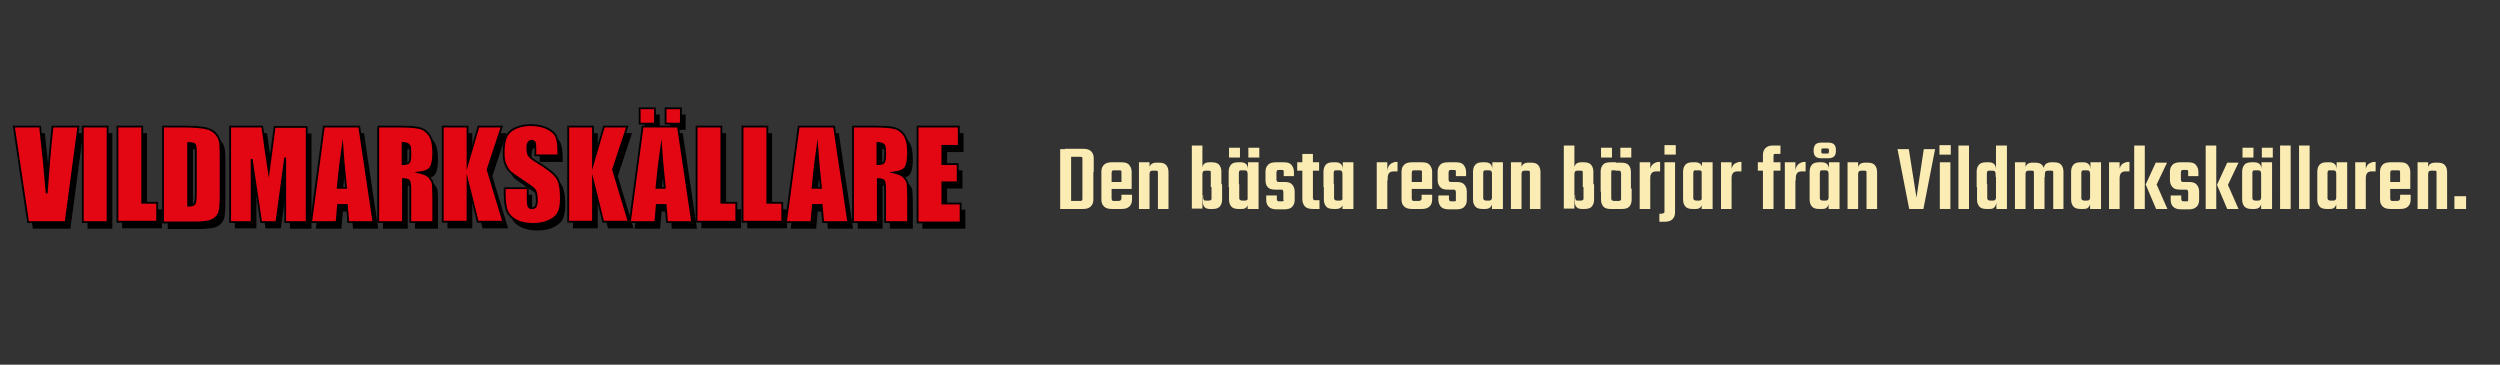 <?xml version="1.0" encoding="utf-8"?>
<!-- Generator: Adobe Illustrator 27.9.0, SVG Export Plug-In . SVG Version: 6.00 Build 0)  -->
<svg version="1.1" id="Layer_1" xmlns="http://www.w3.org/2000/svg" xmlns:xlink="http://www.w3.org/1999/xlink" x="0px" y="0px"
	 width="685.5px" height="100px" viewBox="0 0 685.5 100" style="enable-background:new 0 0 685.5 100;" xml:space="preserve">
<rect x="0" y="0" width="685.5" height="100" fill="#333333" stroke="none"/>
<style type="text/css">
	.st0{fill:#FBECB4;}
	.st1{fill:#E30613;stroke:#000000;stroke-width:0.5;stroke-miterlimit:10;}
</style>
<g>
	<path class="st0" d="M290.7,40.9h3v16.4h-3V40.9z M296.8,47.2v-3.5c0-0.3,0-0.5-0.1-0.6c-0.1-0.1-0.3-0.1-0.6-0.1H292v-2.2h5
		c1,0,1.7,0.2,2.2,0.7s0.7,1.1,0.7,1.9v3.8H296.8z M296.8,54.4v-7.7h3v8c0,0.8-0.2,1.4-0.7,1.9s-1.2,0.7-2.2,0.7h-5v-2.2h4.1
		c0.3,0,0.5,0,0.6-0.1C296.8,54.9,296.8,54.7,296.8,54.4z"/>
	<path class="st0" d="M304.8,47.4v7c0,0.3,0.1,0.5,0.2,0.6c0.1,0.1,0.3,0.1,0.6,0.1h0.7v2.2h-1.4c-1,0-1.7-0.2-2.2-0.7
		c-0.5-0.5-0.7-1.1-0.7-1.9v-7.6c0-0.8,0.2-1.4,0.7-1.9c0.5-0.5,1.2-0.7,2.2-0.7h1.5v2.2h-0.8c-0.3,0-0.5,0-0.6,0.1
		S304.8,47.1,304.8,47.4z M310.3,49.9v1.9h-7.5v-1.9H310.3z M307.5,51.4v-4c0-0.3,0-0.5-0.1-0.6c-0.1-0.1-0.3-0.1-0.6-0.1H306v-2.2
		h1.5c1,0,1.7,0.2,2.1,0.7c0.4,0.5,0.7,1.1,0.7,1.9v4.3H307.5z M307.5,54.4v-1h2.9v1.3c0,0.8-0.2,1.4-0.7,1.9
		c-0.5,0.5-1.2,0.7-2.2,0.7H306v-2.2h0.7c0.3,0,0.5-0.1,0.6-0.2S307.5,54.6,307.5,54.4z"/>
	<path class="st0" d="M315.2,57.3h-2.9V44.5h2.9v1.8l0,0.1V57.3z M320.5,57.3h-3v-9.8c0-0.3,0-0.5-0.1-0.6c-0.1-0.1-0.3-0.1-0.6-0.1
		H316c-0.3,0-0.5,0.1-0.6,0.2c-0.1,0.1-0.2,0.4-0.2,0.7v0.8h-0.1v-2c0-0.6,0.2-1.1,0.5-1.4c0.3-0.3,0.8-0.5,1.4-0.5h0.8
		c0.9,0,1.6,0.2,2,0.7s0.6,1.1,0.6,1.9V57.3z"/>
	<path class="st0" d="M326.8,39.9h2.9v15.4l0,0.1v1.8h-2.9V39.9z M335,51.3h-3v-3.8c0-0.3,0-0.5-0.1-0.6c-0.1-0.1-0.3-0.1-0.6-0.1
		h-0.8c-0.3,0-0.5,0.1-0.6,0.2s-0.2,0.4-0.2,0.7v0.8h-0.1v-2c0-0.7,0.2-1.1,0.5-1.5c0.3-0.3,0.8-0.5,1.4-0.5h0.8
		c0.9,0,1.6,0.2,2,0.7c0.4,0.5,0.6,1.1,0.6,1.9V51.3z M332.1,50.5h3v4.2c0,0.8-0.2,1.4-0.6,1.9s-1.1,0.7-2,0.7h-0.8
		c-0.6,0-1.1-0.2-1.4-0.5s-0.5-0.8-0.5-1.5v-1.8h0.1v0.6c0,0.3,0.1,0.5,0.2,0.7s0.3,0.2,0.6,0.2h0.8c0.3,0,0.5-0.1,0.6-0.2
		c0.1-0.1,0.1-0.3,0.1-0.5V50.5z"/>
	<path class="st0" d="M339.8,51.3h-2.9v-4.2c0-0.8,0.2-1.4,0.6-1.9c0.4-0.5,1.1-0.7,2-0.7h0.8c0.6,0,1.1,0.2,1.4,0.5
		c0.3,0.3,0.5,0.8,0.5,1.4v1.9h-0.1v-0.7c0-0.3-0.1-0.5-0.2-0.7c-0.1-0.1-0.3-0.2-0.6-0.2h-0.8c-0.3,0-0.5,0-0.6,0.1
		s-0.2,0.3-0.2,0.6V51.3z M336.9,50.5h2.9v3.8c0,0.3,0.1,0.4,0.2,0.5s0.3,0.2,0.6,0.2h0.8c0.3,0,0.5-0.1,0.6-0.2s0.2-0.4,0.2-0.7
		v-0.7h0.1v1.9c0,0.7-0.2,1.1-0.5,1.5s-0.8,0.5-1.4,0.5h-0.8c-0.9,0-1.6-0.2-2-0.7c-0.4-0.5-0.6-1.1-0.6-1.9V50.5z M337,43.2v-2.7h3
		v2.7H337z M345.1,57.3h-3V46.5l0.1-0.1v-1.9h2.9V57.3z M342.3,43.2v-2.7h3v2.7H342.3z"/>
	<path class="st0" d="M351.9,54.5v-1.8c0-0.3-0.1-0.5-0.2-0.6c-0.1-0.1-0.3-0.1-0.6-0.1h-1.4c-1,0-1.7-0.2-2.1-0.7
		c-0.4-0.4-0.6-1.1-0.6-1.9v-2.3c0-0.8,0.2-1.4,0.7-1.9c0.4-0.5,1.2-0.7,2.2-0.7h2.1c1,0,1.7,0.2,2.1,0.7c0.4,0.5,0.7,1.1,0.7,1.9
		v1.2h-2.8v-1c0-0.3,0-0.5-0.1-0.6c-0.1-0.1-0.3-0.1-0.6-0.1h-0.5c-0.3,0-0.5,0-0.6,0.1c-0.1,0.1-0.2,0.3-0.2,0.6v1.9
		c0,0.3,0.1,0.5,0.2,0.6s0.3,0.1,0.6,0.1h1.4c1,0,1.7,0.2,2.1,0.7c0.4,0.4,0.7,1.1,0.7,1.9v2.3c0,0.8-0.2,1.4-0.7,1.9
		c-0.4,0.5-1.2,0.7-2.1,0.7h-2.1c-1,0-1.7-0.2-2.2-0.7s-0.7-1.1-0.7-1.9v-1.2h2.9v0.9c0,0.3,0.1,0.5,0.2,0.6
		c0.1,0.1,0.3,0.1,0.6,0.1h0.5c0.3,0,0.5,0,0.6-0.1C351.9,54.9,351.9,54.8,351.9,54.5z"/>
	<path class="st0" d="M361.7,44.5v2.3h-6v-2.3H361.7z M360,42.2v12c0,0.3,0.1,0.5,0.2,0.6c0.1,0.1,0.3,0.1,0.6,0.1h1v2.4h-1.8
		c-1,0-1.7-0.2-2.2-0.7c-0.4-0.5-0.7-1.1-0.7-1.9V42.2H360z"/>
	<path class="st0" d="M365.8,51.3h-2.9v-4.2c0-0.8,0.2-1.4,0.6-1.9c0.4-0.5,1.1-0.7,2-0.7h0.8c0.6,0,1.1,0.2,1.4,0.5
		c0.3,0.3,0.5,0.8,0.5,1.4v1.9h-0.1v-0.7c0-0.3-0.1-0.5-0.2-0.7c-0.1-0.1-0.3-0.2-0.6-0.2h-0.8c-0.3,0-0.5,0-0.6,0.1
		c-0.1,0.1-0.2,0.3-0.2,0.6V51.3z M362.9,50.5h2.9v3.8c0,0.3,0.1,0.4,0.2,0.5c0.1,0.1,0.3,0.2,0.6,0.2h0.8c0.3,0,0.5-0.1,0.6-0.2
		s0.2-0.4,0.2-0.7v-0.7h0.1v1.9c0,0.7-0.2,1.1-0.5,1.5c-0.3,0.3-0.8,0.5-1.4,0.5h-0.8c-0.9,0-1.6-0.2-2-0.7
		c-0.4-0.5-0.6-1.1-0.6-1.9V50.5z M371.1,57.3h-3V46.5l0.1-0.1v-1.9h2.9V57.3z"/>
	<path class="st0" d="M380.4,57.3h-2.9V44.5h2.9v2.5l0-0.2V57.3z M383.2,44.5V47h-1.1c-1.1,0-1.6,0.6-1.6,1.9v0.6h-0.1v-2.6
		c0-0.4,0.1-0.8,0.3-1.2c0.2-0.4,0.5-0.7,0.8-0.9c0.4-0.2,0.8-0.4,1.3-0.4H383.2z"/>
	<path class="st0" d="M387.1,47.4v7c0,0.3,0.1,0.5,0.2,0.6c0.1,0.1,0.3,0.1,0.6,0.1h0.7v2.2h-1.4c-1,0-1.7-0.2-2.2-0.7
		c-0.5-0.5-0.7-1.1-0.7-1.9v-7.6c0-0.8,0.2-1.4,0.7-1.9c0.5-0.5,1.2-0.7,2.2-0.7h1.5v2.2h-0.8c-0.3,0-0.5,0-0.6,0.1
		C387.2,46.9,387.1,47.1,387.1,47.4z M392.7,49.9v1.9h-7.5v-1.9H392.7z M389.9,51.4v-4c0-0.3,0-0.5-0.1-0.6
		c-0.1-0.1-0.3-0.1-0.6-0.1h-0.8v-2.2h1.5c1,0,1.7,0.2,2.1,0.7c0.4,0.5,0.7,1.1,0.7,1.9v4.3H389.9z M389.8,54.4v-1h2.9v1.3
		c0,0.8-0.2,1.4-0.7,1.9c-0.5,0.5-1.2,0.7-2.2,0.7h-1.5v-2.2h0.7c0.3,0,0.5-0.1,0.6-0.2C389.8,54.8,389.8,54.6,389.8,54.4z"/>
	<path class="st0" d="M399.2,54.5v-1.8c0-0.3-0.1-0.5-0.2-0.6c-0.1-0.1-0.3-0.1-0.6-0.1h-1.4c-1,0-1.7-0.2-2.1-0.7
		c-0.4-0.4-0.7-1.1-0.7-1.9v-2.3c0-0.8,0.2-1.4,0.7-1.9c0.4-0.5,1.2-0.7,2.2-0.7h2.1c1,0,1.7,0.2,2.1,0.7c0.4,0.5,0.7,1.1,0.7,1.9
		v1.2h-2.8v-1c0-0.3,0-0.5-0.1-0.6c-0.1-0.1-0.3-0.1-0.6-0.1h-0.5c-0.3,0-0.5,0-0.6,0.1c-0.1,0.1-0.2,0.3-0.2,0.6v1.9
		c0,0.3,0.1,0.5,0.2,0.6c0.1,0.1,0.3,0.1,0.6,0.1h1.4c1,0,1.7,0.2,2.1,0.7c0.4,0.4,0.7,1.1,0.7,1.9v2.3c0,0.8-0.2,1.4-0.7,1.9
		c-0.4,0.5-1.2,0.7-2.1,0.7h-2.1c-1,0-1.7-0.2-2.2-0.7c-0.4-0.5-0.7-1.1-0.7-1.9v-1.2h2.9v0.9c0,0.3,0.1,0.5,0.2,0.6
		c0.1,0.1,0.3,0.1,0.6,0.1h0.5c0.3,0,0.5,0,0.6-0.1C399.2,54.9,399.2,54.8,399.2,54.5z"/>
	<path class="st0" d="M406.8,51.3h-2.9v-4.2c0-0.8,0.2-1.4,0.6-1.9c0.4-0.5,1.1-0.7,2-0.7h0.8c0.6,0,1.1,0.2,1.4,0.5
		c0.3,0.3,0.5,0.8,0.5,1.4v1.9h-0.1v-0.7c0-0.3-0.1-0.5-0.2-0.7c-0.1-0.1-0.3-0.2-0.6-0.2h-0.8c-0.3,0-0.5,0-0.6,0.1
		c-0.1,0.1-0.2,0.3-0.2,0.6V51.3z M403.8,50.5h2.9v3.8c0,0.3,0.1,0.4,0.2,0.5c0.1,0.1,0.3,0.2,0.6,0.2h0.8c0.3,0,0.5-0.1,0.6-0.2
		s0.2-0.4,0.2-0.7v-0.7h0.1v1.9c0,0.7-0.2,1.1-0.5,1.5c-0.3,0.3-0.8,0.5-1.4,0.5h-0.8c-0.9,0-1.6-0.2-2-0.7
		c-0.4-0.5-0.6-1.1-0.6-1.9V50.5z M412.1,57.3h-3V46.5l0.1-0.1v-1.9h2.9V57.3z"/>
	<path class="st0" d="M417.2,57.3h-2.9V44.5h2.9v1.8l0,0.1V57.3z M422.5,57.3h-3v-9.8c0-0.3,0-0.5-0.1-0.6c-0.1-0.1-0.3-0.1-0.6-0.1
		H418c-0.3,0-0.5,0.1-0.6,0.2c-0.1,0.1-0.2,0.4-0.2,0.7v0.8h-0.1v-2c0-0.6,0.2-1.1,0.5-1.4c0.3-0.3,0.8-0.5,1.4-0.5h0.8
		c0.9,0,1.6,0.2,2,0.7c0.4,0.5,0.6,1.1,0.6,1.9V57.3z"/>
	<path class="st0" d="M428.8,39.9h2.9v15.4l0,0.1v1.8h-2.9V39.9z M437,51.3h-3v-3.8c0-0.3,0-0.5-0.1-0.6c-0.1-0.1-0.3-0.1-0.6-0.1
		h-0.8c-0.3,0-0.5,0.1-0.6,0.2s-0.2,0.4-0.2,0.7v0.8h-0.1v-2c0-0.7,0.2-1.1,0.5-1.5c0.3-0.3,0.8-0.5,1.4-0.5h0.8
		c0.9,0,1.6,0.2,2,0.7c0.4,0.5,0.6,1.1,0.6,1.9V51.3z M434.1,50.5h3v4.2c0,0.8-0.2,1.4-0.6,1.9c-0.4,0.5-1.1,0.7-2,0.7h-0.8
		c-0.6,0-1.1-0.2-1.4-0.5c-0.3-0.3-0.5-0.8-0.5-1.5v-1.8h0.1v0.6c0,0.3,0.1,0.5,0.2,0.7s0.3,0.2,0.6,0.2h0.8c0.3,0,0.5-0.1,0.6-0.2
		c0.1-0.1,0.1-0.3,0.1-0.5V50.5z"/>
	<path class="st0" d="M441.8,47.4v5.2h-2.9v-5.5c0-0.8,0.2-1.4,0.6-1.9c0.4-0.5,1.1-0.7,2.1-0.7h1.5v2.2h-0.7c-0.3,0-0.5,0-0.6,0.1
		C441.9,47,441.8,47.2,441.8,47.4z M441.8,51.6v2.8c0,0.3,0.1,0.4,0.2,0.5s0.3,0.2,0.6,0.2h0.6v2.2h-1.5c-1,0-1.7-0.2-2.1-0.7
		c-0.4-0.5-0.6-1.1-0.6-1.9v-3.1H441.8z M439,43.2v-2.7h3v2.7H439z M444.5,54.4v-2.7h2.9v3c0,0.8-0.2,1.4-0.6,1.9
		c-0.4,0.5-1.1,0.7-2.1,0.7H443v-2.2h0.8c0.3,0,0.5-0.1,0.6-0.2S444.5,54.6,444.5,54.4z M444.5,52.6v-5.1c0-0.3-0.1-0.5-0.2-0.6
		c-0.1-0.1-0.3-0.1-0.6-0.1h-0.7v-2.2h1.5c1,0,1.7,0.2,2.1,0.7c0.4,0.5,0.6,1.1,0.6,1.9v5.5H444.5z M444.3,43.2v-2.7h3v2.7H444.3z"
		/>
	<path class="st0" d="M452.5,57.3h-2.9V44.5h2.9v2.5l0-0.2V57.3z M455.2,44.5V47h-1.1c-1.1,0-1.6,0.6-1.6,1.9v0.6h-0.1v-2.6
		c0-0.4,0.1-0.8,0.3-1.2c0.2-0.4,0.5-0.7,0.8-0.9c0.4-0.2,0.8-0.4,1.3-0.4H455.2z"/>
	<path class="st0" d="M456.4,57.9V44.5h2.9v13.7c0,0.8-0.2,1.4-0.7,1.9s-1.2,0.7-2.2,0.7h-1.4v-2.2h0.6c0.3,0,0.5-0.1,0.6-0.2
		C456.4,58.3,456.4,58.2,456.4,57.9z M456.4,42.4v-2.6h3.1v2.6H456.4z"/>
	<path class="st0" d="M464.4,51.3h-2.9v-4.2c0-0.8,0.2-1.4,0.6-1.9s1.1-0.7,2-0.7h0.8c0.6,0,1.1,0.2,1.4,0.5
		c0.3,0.3,0.5,0.8,0.5,1.4v1.9h-0.1v-0.7c0-0.3-0.1-0.5-0.2-0.7c-0.1-0.1-0.3-0.2-0.6-0.2h-0.8c-0.3,0-0.5,0-0.6,0.1
		s-0.2,0.3-0.2,0.6V51.3z M461.4,50.5h2.9v3.8c0,0.3,0.1,0.4,0.2,0.5s0.3,0.2,0.6,0.2h0.8c0.3,0,0.5-0.1,0.6-0.2s0.2-0.4,0.2-0.7
		v-0.7h0.1v1.9c0,0.7-0.2,1.1-0.5,1.5s-0.8,0.5-1.4,0.5h-0.8c-0.9,0-1.6-0.2-2-0.7s-0.6-1.1-0.6-1.9V50.5z M469.6,57.3h-3V46.5
		l0.1-0.1v-1.9h2.9V57.3z"/>
	<path class="st0" d="M474.8,57.3h-2.9V44.5h2.9v2.5l0-0.2V57.3z M477.5,44.5V47h-1.1c-1.1,0-1.6,0.6-1.6,1.9v0.6h-0.1v-2.6
		c0-0.4,0.1-0.8,0.3-1.2c0.2-0.4,0.4-0.7,0.8-0.9c0.4-0.2,0.8-0.4,1.3-0.4H477.5z"/>
	<path class="st0" d="M488.2,44.5v2.3H482v-2.3H488.2z M486.3,42.9v14.4h-2.9V42.5c0-0.8,0.2-1.4,0.7-1.9s1.2-0.7,2.1-0.7h2v2.3H487
		c-0.3,0-0.5,0-0.6,0.1C486.3,42.5,486.3,42.6,486.3,42.9z"/>
	<path class="st0" d="M492.3,57.3h-2.9V44.5h2.9v2.5l0-0.2V57.3z M495.1,44.5V47H494c-1.1,0-1.6,0.6-1.6,1.9v0.6h-0.1v-2.6
		c0-0.4,0.1-0.8,0.3-1.2c0.2-0.4,0.5-0.7,0.8-0.9c0.4-0.2,0.8-0.4,1.3-0.4H495.1z"/>
	<path class="st0" d="M499.1,51.3h-2.9v-4.2c0-0.8,0.2-1.4,0.6-1.9s1.1-0.7,2-0.7h0.8c0.6,0,1.1,0.2,1.4,0.5
		c0.3,0.3,0.5,0.8,0.5,1.4v1.9h-0.1v-0.7c0-0.3-0.1-0.5-0.2-0.7c-0.1-0.1-0.3-0.2-0.6-0.2h-0.8c-0.3,0-0.5,0-0.6,0.1
		s-0.2,0.3-0.2,0.6V51.3z M496.1,50.5h2.9v3.8c0,0.3,0.1,0.4,0.2,0.5s0.3,0.2,0.6,0.2h0.8c0.3,0,0.5-0.1,0.6-0.2s0.2-0.4,0.2-0.7
		v-0.7h0.1v1.9c0,0.7-0.2,1.1-0.5,1.5s-0.8,0.5-1.4,0.5h-0.8c-0.9,0-1.6-0.2-2-0.7s-0.6-1.1-0.6-1.9V50.5z M503.4,41.1v0.4
		c0,0.6-0.2,1.1-0.5,1.4c-0.3,0.3-0.9,0.5-1.6,0.5h-1.9c-0.8,0-1.3-0.2-1.6-0.5c-0.3-0.3-0.5-0.8-0.5-1.4v-0.4
		c0-0.6,0.2-1.1,0.5-1.5c0.3-0.3,0.9-0.5,1.6-0.5h1.9c0.8,0,1.3,0.2,1.6,0.5C503.3,40,503.4,40.5,503.4,41.1z M501.5,41.5v-0.2
		c0-0.2,0-0.4-0.1-0.5c-0.1-0.1-0.3-0.1-0.5-0.1H500c-0.3,0-0.5,0-0.5,0.1c-0.1,0.1-0.1,0.3-0.1,0.5v0.2c0,0.2,0,0.4,0.1,0.5
		s0.3,0.1,0.5,0.1h0.9c0.3,0,0.5,0,0.5-0.1S501.5,41.7,501.5,41.5z M504.4,57.3h-3V46.5l0.1-0.1v-1.9h2.9V57.3z"/>
	<path class="st0" d="M509.5,57.3h-2.9V44.5h2.9v1.8l0,0.1V57.3z M514.8,57.3h-3v-9.8c0-0.3,0-0.5-0.1-0.6s-0.3-0.1-0.6-0.1h-0.8
		c-0.3,0-0.5,0.1-0.6,0.2c-0.1,0.1-0.2,0.4-0.2,0.7v0.8h-0.1v-2c0-0.6,0.2-1.1,0.5-1.4c0.3-0.3,0.8-0.5,1.4-0.5h0.8
		c0.9,0,1.6,0.2,2,0.7c0.4,0.5,0.6,1.1,0.6,1.9V57.3z"/>
	<path class="st0" d="M527.5,40.9h3.1l-3.2,16.4h-3.9l-3.2-16.4h3.1l2.1,13.3L527.5,40.9z"/>
	<path class="st0" d="M531.8,42.4v-2.6h3.1v2.6H531.8z M534.8,57.3h-2.9V44.5h2.9V57.3z"/>
	<path class="st0" d="M540,57.3H537V39.9h2.9V57.3z"/>
	<path class="st0" d="M545,51.3H542v-4.2c0-0.8,0.2-1.4,0.6-1.9c0.4-0.5,1.1-0.7,2-0.7h0.8c0.6,0,1.1,0.2,1.4,0.5
		c0.3,0.3,0.5,0.8,0.5,1.5v2h-0.1v-0.8c0-0.3-0.1-0.6-0.2-0.7s-0.3-0.2-0.6-0.2h-0.8c-0.3,0-0.5,0-0.6,0.1s-0.2,0.3-0.2,0.6V51.3z
		 M542,50.5h2.9v3.8c0,0.3,0.1,0.4,0.2,0.5s0.3,0.2,0.6,0.2h0.8c0.3,0,0.5-0.1,0.6-0.2s0.2-0.4,0.2-0.7v-0.6h0.1v1.8
		c0,0.7-0.2,1.1-0.5,1.5s-0.8,0.5-1.4,0.5h-0.8c-0.9,0-1.6-0.2-2-0.7s-0.6-1.1-0.6-1.9V50.5z M547.3,39.9h3v17.4h-2.9v-1.8l-0.1-0.1
		V39.9z"/>
	<path class="st0" d="M555.4,57.3h-2.9V44.5h2.9v1.8l0,0.1V57.3z M560.7,57.3h-3v-9.8c0-0.3,0-0.5-0.1-0.6s-0.3-0.1-0.6-0.1h-0.8
		c-0.3,0-0.5,0.1-0.6,0.2c-0.1,0.1-0.2,0.4-0.2,0.7v0.8h-0.1v-2c0-0.6,0.2-1.1,0.5-1.4c0.3-0.3,0.8-0.5,1.4-0.5h0.8
		c0.9,0,1.6,0.2,2,0.7c0.4,0.5,0.6,1.1,0.6,1.9V57.3z M565.9,57.3H563v-9.8c0-0.3,0-0.5-0.1-0.6s-0.3-0.1-0.6-0.1h-0.8
		c-0.3,0-0.5,0.1-0.6,0.2c-0.1,0.1-0.2,0.4-0.2,0.7v0.8h-0.2l-0.1-2c0-0.6,0.1-1.1,0.5-1.5c0.4-0.3,0.9-0.5,1.5-0.5h0.8
		c0.9,0,1.6,0.2,2,0.7c0.4,0.5,0.6,1.1,0.6,1.9V57.3z"/>
	<path class="st0" d="M570.8,51.3h-2.9v-4.2c0-0.8,0.2-1.4,0.6-1.9s1.1-0.7,2-0.7h0.8c0.6,0,1.1,0.2,1.4,0.5
		c0.3,0.3,0.5,0.8,0.5,1.4v1.9h-0.1v-0.7c0-0.3-0.1-0.5-0.2-0.7c-0.1-0.1-0.3-0.2-0.6-0.2h-0.8c-0.3,0-0.5,0-0.6,0.1
		s-0.2,0.3-0.2,0.6V51.3z M567.8,50.5h2.9v3.8c0,0.3,0.1,0.4,0.2,0.5s0.3,0.2,0.6,0.2h0.8c0.3,0,0.5-0.1,0.6-0.2s0.2-0.4,0.2-0.7
		v-0.7h0.1v1.9c0,0.7-0.2,1.1-0.5,1.5s-0.8,0.5-1.4,0.5h-0.8c-0.9,0-1.6-0.2-2-0.7s-0.6-1.1-0.6-1.9V50.5z M576.1,57.3h-3V46.5
		l0.1-0.1v-1.9h2.9V57.3z"/>
	<path class="st0" d="M581.2,57.3h-2.9V44.5h2.9v2.5l0-0.2V57.3z M583.9,44.5V47h-1.1c-1.1,0-1.6,0.6-1.6,1.9v0.6h-0.1v-2.6
		c0-0.4,0.1-0.8,0.3-1.2c0.2-0.4,0.4-0.7,0.8-0.9c0.4-0.2,0.8-0.4,1.3-0.4H583.9z"/>
	<path class="st0" d="M588.1,57.3h-2.9V39.9h2.9V57.3z M591.3,50.7h-3l2.8-6.1h3.1L591.3,50.7z M588.4,50.7h3l2.9,6.6h-3.1
		L588.4,50.7z"/>
	<path class="st0" d="M600,54.5v-1.8c0-0.3-0.1-0.5-0.2-0.6c-0.1-0.1-0.3-0.1-0.6-0.1h-1.4c-1,0-1.7-0.2-2.1-0.7
		c-0.4-0.4-0.7-1.1-0.7-1.9v-2.3c0-0.8,0.2-1.4,0.7-1.9c0.4-0.5,1.2-0.7,2.2-0.7h2.1c1,0,1.7,0.2,2.1,0.7s0.7,1.1,0.7,1.9v1.2h-2.8
		v-1c0-0.3,0-0.5-0.1-0.6c-0.1-0.1-0.3-0.1-0.6-0.1h-0.5c-0.3,0-0.5,0-0.6,0.1c-0.1,0.1-0.2,0.3-0.2,0.6v1.9c0,0.3,0.1,0.5,0.2,0.6
		s0.3,0.1,0.6,0.1h1.4c1,0,1.7,0.2,2.1,0.7c0.4,0.4,0.7,1.1,0.7,1.9v2.3c0,0.8-0.2,1.4-0.7,1.9s-1.2,0.7-2.1,0.7h-2.1
		c-1,0-1.7-0.2-2.2-0.7s-0.7-1.1-0.7-1.9v-1.2h2.9v0.9c0,0.3,0.1,0.5,0.2,0.6c0.1,0.1,0.3,0.1,0.6,0.1h0.5c0.3,0,0.5,0,0.6-0.1
		C599.9,54.9,600,54.8,600,54.5z"/>
	<path class="st0" d="M607.7,57.3h-2.9V39.9h2.9V57.3z M610.9,50.7h-3l2.8-6.1h3.1L610.9,50.7z M607.9,50.7h3l2.9,6.6h-3.1
		L607.9,50.7z"/>
	<path class="st0" d="M617.7,51.3h-2.9v-4.2c0-0.8,0.2-1.4,0.6-1.9c0.4-0.5,1.1-0.7,2-0.7h0.8c0.6,0,1.1,0.2,1.4,0.5
		c0.3,0.3,0.5,0.8,0.5,1.4v1.9H620v-0.7c0-0.3-0.1-0.5-0.2-0.7c-0.1-0.1-0.3-0.2-0.6-0.2h-0.8c-0.3,0-0.5,0-0.6,0.1
		c-0.1,0.1-0.2,0.3-0.2,0.6V51.3z M614.7,50.5h2.9v3.8c0,0.3,0.1,0.4,0.2,0.5c0.1,0.1,0.3,0.2,0.6,0.2h0.8c0.3,0,0.5-0.1,0.6-0.2
		s0.2-0.4,0.2-0.7v-0.7h0.1v1.9c0,0.7-0.2,1.1-0.5,1.5c-0.3,0.3-0.8,0.5-1.4,0.5h-0.8c-0.9,0-1.6-0.2-2-0.7
		c-0.4-0.5-0.6-1.1-0.6-1.9V50.5z M614.9,43.2v-2.7h3v2.7H614.9z M623,57.3h-3V46.5l0.1-0.1v-1.9h2.9V57.3z M620.2,43.2v-2.7h3v2.7
		H620.2z"/>
	<path class="st0" d="M628.1,57.3h-2.9V39.9h2.9V57.3z"/>
	<path class="st0" d="M633.3,57.3h-2.9V39.9h2.9V57.3z"/>
	<path class="st0" d="M638.3,51.3h-2.9v-4.2c0-0.8,0.2-1.4,0.6-1.9s1.1-0.7,2-0.7h0.8c0.6,0,1.1,0.2,1.4,0.5
		c0.3,0.3,0.5,0.8,0.5,1.4v1.9h-0.1v-0.7c0-0.3-0.1-0.5-0.2-0.7c-0.1-0.1-0.3-0.2-0.6-0.2H639c-0.3,0-0.5,0-0.6,0.1
		s-0.2,0.3-0.2,0.6V51.3z M635.3,50.5h2.9v3.8c0,0.3,0.1,0.4,0.2,0.5s0.3,0.2,0.6,0.2h0.8c0.3,0,0.5-0.1,0.6-0.2s0.2-0.4,0.2-0.7
		v-0.7h0.1v1.9c0,0.7-0.2,1.1-0.5,1.5s-0.8,0.5-1.4,0.5H638c-0.9,0-1.6-0.2-2-0.7s-0.6-1.1-0.6-1.9V50.5z M643.6,57.3h-3V46.5
		l0.1-0.1v-1.9h2.9V57.3z"/>
	<path class="st0" d="M648.7,57.3h-2.9V44.5h2.9v2.5l0-0.2V57.3z M651.4,44.5V47h-1.1c-1.1,0-1.6,0.6-1.6,1.9v0.6h-0.1v-2.6
		c0-0.4,0.1-0.8,0.3-1.2c0.2-0.4,0.4-0.7,0.8-0.9c0.4-0.2,0.8-0.4,1.3-0.4H651.4z"/>
	<path class="st0" d="M655.4,47.4v7c0,0.3,0.1,0.5,0.2,0.6c0.1,0.1,0.3,0.1,0.6,0.1h0.7v2.2h-1.4c-1,0-1.7-0.2-2.2-0.7
		c-0.5-0.5-0.7-1.1-0.7-1.9v-7.6c0-0.8,0.2-1.4,0.7-1.9c0.4-0.5,1.2-0.7,2.2-0.7h1.5v2.2h-0.8c-0.3,0-0.5,0-0.6,0.1
		S655.4,47.1,655.4,47.4z M660.9,49.9v1.9h-7.5v-1.9H660.9z M658.1,51.4v-4c0-0.3,0-0.5-0.1-0.6s-0.3-0.1-0.6-0.1h-0.8v-2.2h1.5
		c1,0,1.7,0.2,2.1,0.7s0.7,1.1,0.7,1.9v4.3H658.1z M658.1,54.4v-1h2.9v1.3c0,0.8-0.2,1.4-0.7,1.9s-1.2,0.7-2.2,0.7h-1.5v-2.2h0.7
		c0.3,0,0.5-0.1,0.6-0.2C658,54.8,658.1,54.6,658.1,54.4z"/>
	<path class="st0" d="M665.8,57.3h-2.9V44.5h2.9v1.8l0,0.1V57.3z M671.1,57.3h-3v-9.8c0-0.3,0-0.5-0.1-0.6c-0.1-0.1-0.3-0.1-0.6-0.1
		h-0.8c-0.3,0-0.5,0.1-0.6,0.2c-0.1,0.1-0.2,0.4-0.2,0.7v0.8h-0.1v-2c0-0.6,0.2-1.1,0.5-1.4c0.3-0.3,0.8-0.5,1.4-0.5h0.8
		c0.9,0,1.6,0.2,2,0.7s0.6,1.1,0.6,1.9V57.3z"/>
	<path class="st0" d="M673,57.3v-3.5h3.2v3.5H673z"/>
</g>
<g>
	<g>
		<path d="M22.8,36.5l-3.5,26.2H9L5.1,36.5h7.2c0.8,7.2,1.4,13.3,1.8,18.3c0.4-5,0.7-9.5,1.1-13.4l0.5-4.9H22.8z"/>
		<path d="M30.8,36.5v26.2H24V36.5H30.8z"/>
		<path d="M40.3,36.5v20.9h4.1v5.2H33.5V36.5H40.3z"/>
		<path d="M46.1,36.5h5.1c3.3,0,5.5,0.2,6.7,0.5s2,0.8,2.6,1.5c0.6,0.7,1,1.5,1.1,2.3c0.2,0.8,0.2,2.5,0.2,5v9.2
			c0,2.3-0.1,3.9-0.3,4.7s-0.6,1.4-1.2,1.9c-0.5,0.4-1.2,0.8-2,0.9s-2,0.3-3.7,0.3h-8.6V36.5z M52.9,40.9v17.2c1,0,1.6-0.2,1.8-0.6
			c0.2-0.4,0.3-1.5,0.3-3.2V44.2c0-1.2,0-1.9-0.1-2.3c-0.1-0.3-0.2-0.6-0.5-0.7C54.1,41,53.6,40.9,52.9,40.9z"/>
		<path d="M85.4,36.5v26.2h-5.9l0-17.7L77,62.6h-4.2l-2.5-17.3l0,17.3h-5.9V36.5h8.8c0.3,1.6,0.5,3.4,0.8,5.6l1,6.7l1.6-12.2H85.4z"
			/>
		<path d="M99.8,36.5l3.9,26.2h-6.9l-0.4-4.7H94l-0.4,4.7h-7L90,36.5H99.8z M96.2,53.3c-0.3-3-0.7-6.6-1-11c-0.7,5-1.1,8.7-1.3,11
			H96.2z"/>
		<path d="M104.9,36.5h4.8c3.2,0,5.4,0.1,6.5,0.4c1.1,0.2,2.1,0.9,2.8,1.9c0.7,1,1.1,2.6,1.1,4.9c0,2-0.3,3.4-0.8,4.1
			c-0.5,0.7-1.5,1.1-3,1.3c1.3,0.3,2.3,0.8,2.7,1.3c0.5,0.6,0.8,1.1,0.9,1.5c0.1,0.5,0.2,1.8,0.2,3.9v6.9h-6.3v-8.7
			c0-1.4-0.1-2.3-0.3-2.6c-0.2-0.3-0.8-0.5-1.7-0.5v11.8h-6.8V36.5z M111.7,40.9v5.8c0.8,0,1.3-0.1,1.6-0.3c0.3-0.2,0.5-0.9,0.5-2
			V43c0-0.8-0.1-1.4-0.4-1.6C113,41.1,112.5,40.9,111.7,40.9z"/>
		<path d="M138.9,36.5L135,48.3l4.3,14.3h-7l-2.8-11.2v11.2h-6.8V36.5h6.8v10.2l3-10.2H138.9z"/>
		<path d="M154.4,44.4H148v-1.9c0-0.9-0.1-1.5-0.2-1.7c-0.2-0.2-0.4-0.4-0.8-0.4c-0.4,0-0.7,0.2-0.9,0.5c-0.2,0.3-0.3,0.8-0.3,1.5
			c0,0.9,0.1,1.5,0.4,2c0.2,0.4,0.9,1,1.9,1.6c3,1.8,4.9,3.3,5.7,4.4s1.2,3,1.2,5.6c0,1.9-0.2,3.2-0.7,4.1c-0.4,0.9-1.3,1.6-2.5,2.2
			c-1.2,0.6-2.7,0.9-4.4,0.9c-1.8,0-3.4-0.3-4.7-1c-1.3-0.7-2.1-1.6-2.5-2.6c-0.4-1.1-0.6-2.6-0.6-4.5v-1.7h6.3v3.2
			c0,1,0.1,1.6,0.3,1.9c0.2,0.3,0.5,0.4,0.9,0.4c0.5,0,0.8-0.2,1-0.5c0.2-0.4,0.3-0.9,0.3-1.6c0-1.5-0.2-2.5-0.6-3
			c-0.4-0.5-1.5-1.3-3.2-2.4c-1.7-1.1-2.8-1.9-3.4-2.4s-1-1.2-1.4-2.1c-0.4-0.9-0.5-2-0.5-3.4c0-2,0.3-3.5,0.8-4.4s1.3-1.7,2.5-2.2
			c1.1-0.5,2.5-0.8,4.1-0.8c1.8,0,3.3,0.3,4.5,0.9c1.2,0.6,2.1,1.3,2.5,2.2c0.4,0.9,0.6,2.3,0.6,4.4V44.4z"/>
		<path d="M173.3,36.5l-3.9,11.8l4.3,14.3h-7l-2.8-11.2v11.2h-6.8V36.5h6.8v10.2l3-10.2H173.3z"/>
		<path d="M187.2,36.5l3.9,26.2h-6.9l-0.4-4.7h-2.4l-0.4,4.7h-7l3.5-26.2H187.2z M180.9,31.4v4.2h-4.2v-4.2H180.9z M183.6,53.3
			c-0.3-3-0.7-6.6-1-11c-0.7,5-1.1,8.7-1.3,11H183.6z M188,31.4v4.2h-4.2v-4.2H188z"/>
		<path d="M199.1,36.5v20.9h4.1v5.2h-10.9V36.5H199.1z"/>
		<path d="M211.7,36.5v20.9h4.1v5.2h-10.9V36.5H211.7z"/>
		<path d="M230,36.5l3.9,26.2H227l-0.4-4.7h-2.4l-0.4,4.7h-7l3.5-26.2H230z M226.4,53.3c-0.3-3-0.7-6.6-1-11c-0.7,5-1.1,8.7-1.3,11
			H226.4z"/>
		<path d="M235.1,36.5h4.8c3.2,0,5.4,0.1,6.5,0.4c1.1,0.2,2.1,0.9,2.8,1.9c0.7,1,1.1,2.6,1.1,4.9c0,2-0.3,3.4-0.8,4.1
			c-0.5,0.7-1.5,1.1-3,1.3c1.3,0.3,2.3,0.8,2.7,1.3c0.5,0.6,0.8,1.1,0.9,1.5c0.1,0.5,0.2,1.8,0.2,3.9v6.9h-6.3v-8.7
			c0-1.4-0.1-2.3-0.3-2.6c-0.2-0.3-0.8-0.5-1.7-0.5v11.8h-6.8V36.5z M241.9,40.9v5.8c0.8,0,1.3-0.1,1.6-0.3c0.3-0.2,0.5-0.9,0.5-2
			V43c0-0.8-0.1-1.4-0.4-1.6C243.2,41.1,242.6,40.9,241.9,40.9z"/>
		<path d="M252.9,36.5h11.3v5.2h-4.5v5h4.2v5h-4.2v5.8h5v5.2h-11.8V36.5z"/>
	</g>
	<g>
		<path class="st1" d="M21.5,34.7l-3.5,26.2H7.7L3.8,34.7H11c0.8,7.2,1.4,13.3,1.8,18.3c0.4-5,0.7-9.5,1.1-13.4l0.5-4.9H21.5z"/>
		<path class="st1" d="M29.5,34.7v26.2h-6.8V34.7H29.5z"/>
		<path class="st1" d="M39,34.7v20.9h4.1v5.2H32.2V34.7H39z"/>
		<path class="st1" d="M44.8,34.7h5.1c3.3,0,5.5,0.2,6.7,0.5c1.2,0.3,2,0.8,2.6,1.5c0.6,0.7,1,1.5,1.1,2.3c0.2,0.8,0.2,2.5,0.2,5
			v9.2c0,2.3-0.1,3.9-0.3,4.7c-0.2,0.8-0.6,1.4-1.2,1.9c-0.5,0.4-1.2,0.8-2,0.9c-0.8,0.2-2,0.3-3.7,0.3h-8.6V34.7z M51.6,39.2v17.2
			c1,0,1.6-0.2,1.8-0.6c0.2-0.4,0.3-1.5,0.3-3.2V42.4c0-1.2,0-1.9-0.1-2.3c-0.1-0.3-0.2-0.6-0.5-0.7C52.8,39.3,52.3,39.2,51.6,39.2z
			"/>
		<path class="st1" d="M84.1,34.7v26.2h-5.9l0-17.7l-2.4,17.7h-4.2L69,43.6l0,17.3h-5.9V34.7h8.8c0.3,1.6,0.5,3.4,0.8,5.6l1,6.7
			l1.6-12.2H84.1z"/>
		<path class="st1" d="M98.5,34.7l3.9,26.2h-6.9l-0.4-4.7h-2.4l-0.4,4.7h-7l3.5-26.2H98.5z M94.9,51.5c-0.3-3-0.7-6.6-1-11
			c-0.7,5-1.1,8.7-1.3,11H94.9z"/>
		<path class="st1" d="M103.6,34.7h4.8c3.2,0,5.4,0.1,6.5,0.4c1.1,0.2,2.1,0.9,2.8,1.9c0.7,1,1.1,2.6,1.1,4.9c0,2-0.3,3.4-0.8,4.1
			c-0.5,0.7-1.5,1.1-3,1.3c1.3,0.3,2.3,0.8,2.7,1.3c0.5,0.6,0.8,1.1,0.9,1.5s0.2,1.8,0.2,3.9v6.9h-6.3v-8.7c0-1.4-0.1-2.3-0.3-2.6
			c-0.2-0.3-0.8-0.5-1.7-0.5v11.8h-6.8V34.7z M110.4,39.2V45c0.8,0,1.3-0.1,1.6-0.3c0.3-0.2,0.5-0.9,0.5-2v-1.4
			c0-0.8-0.1-1.4-0.4-1.6C111.7,39.3,111.2,39.2,110.4,39.2z"/>
		<path class="st1" d="M137.6,34.7l-3.9,11.8l4.3,14.3h-7l-2.8-11.2v11.2h-6.8V34.7h6.8v10.2l3-10.2H137.6z"/>
		<path class="st1" d="M153.1,42.6h-6.3v-1.9c0-0.9-0.1-1.5-0.2-1.7c-0.2-0.2-0.4-0.4-0.8-0.4c-0.4,0-0.7,0.2-0.9,0.5
			c-0.2,0.3-0.3,0.8-0.3,1.5c0,0.9,0.1,1.5,0.4,2c0.2,0.4,0.9,1,1.9,1.6c3,1.8,4.9,3.3,5.7,4.4s1.2,3,1.2,5.6c0,1.9-0.2,3.2-0.7,4.1
			c-0.4,0.9-1.3,1.6-2.5,2.2c-1.2,0.6-2.7,0.9-4.4,0.9c-1.8,0-3.4-0.3-4.7-1c-1.3-0.7-2.1-1.6-2.5-2.6c-0.4-1.1-0.6-2.6-0.6-4.5
			v-1.7h6.3v3.2c0,1,0.1,1.6,0.3,1.9c0.2,0.3,0.5,0.4,0.9,0.4c0.5,0,0.8-0.2,1-0.5c0.2-0.4,0.3-0.9,0.3-1.6c0-1.5-0.2-2.5-0.6-3
			c-0.4-0.5-1.5-1.3-3.2-2.4c-1.7-1.1-2.8-1.9-3.4-2.4s-1-1.2-1.4-2.1c-0.4-0.9-0.5-2-0.5-3.4c0-2,0.3-3.5,0.8-4.4
			c0.5-0.9,1.3-1.7,2.5-2.2c1.1-0.5,2.5-0.8,4.1-0.8c1.8,0,3.3,0.3,4.5,0.9c1.2,0.6,2.1,1.3,2.5,2.2c0.4,0.9,0.6,2.3,0.6,4.4V42.6z"
			/>
		<path class="st1" d="M172,34.7l-3.9,11.8l4.3,14.3h-7l-2.8-11.2v11.2h-6.8V34.7h6.8v10.2l3-10.2H172z"/>
		<path class="st1" d="M185.9,34.7l3.9,26.2h-6.9l-0.4-4.7h-2.4l-0.4,4.7h-7l3.5-26.2H185.9z M179.6,29.7v4.2h-4.2v-4.2H179.6z
			 M182.3,51.5c-0.3-3-0.7-6.6-1-11c-0.7,5-1.1,8.7-1.3,11H182.3z M186.7,29.7v4.2h-4.2v-4.2H186.7z"/>
		<path class="st1" d="M197.8,34.7v20.9h4.1v5.2H191V34.7H197.8z"/>
		<path class="st1" d="M210.4,34.7v20.9h4.1v5.2h-10.9V34.7H210.4z"/>
		<path class="st1" d="M228.7,34.7l3.9,26.2h-6.9l-0.4-4.7h-2.4l-0.4,4.7h-7l3.5-26.2H228.7z M225.1,51.5c-0.3-3-0.7-6.6-1-11
			c-0.7,5-1.1,8.7-1.3,11H225.1z"/>
		<path class="st1" d="M233.8,34.7h4.8c3.2,0,5.4,0.1,6.5,0.4c1.1,0.2,2.1,0.9,2.8,1.9c0.7,1,1.1,2.6,1.1,4.9c0,2-0.3,3.4-0.8,4.1
			s-1.5,1.1-3,1.3c1.3,0.3,2.3,0.8,2.7,1.3c0.5,0.6,0.8,1.1,0.9,1.5s0.2,1.8,0.2,3.9v6.9h-6.3v-8.7c0-1.4-0.1-2.3-0.3-2.6
			c-0.2-0.3-0.8-0.5-1.7-0.5v11.8h-6.8V34.7z M240.6,39.2V45c0.8,0,1.3-0.1,1.6-0.3c0.3-0.2,0.5-0.9,0.5-2v-1.4
			c0-0.8-0.1-1.4-0.4-1.6C241.9,39.3,241.3,39.2,240.6,39.2z"/>
		<path class="st1" d="M251.6,34.7h11.3V40h-4.5v5h4.2v5h-4.2v5.8h5v5.2h-11.8V34.7z"/>
	</g>
</g>
</svg>

